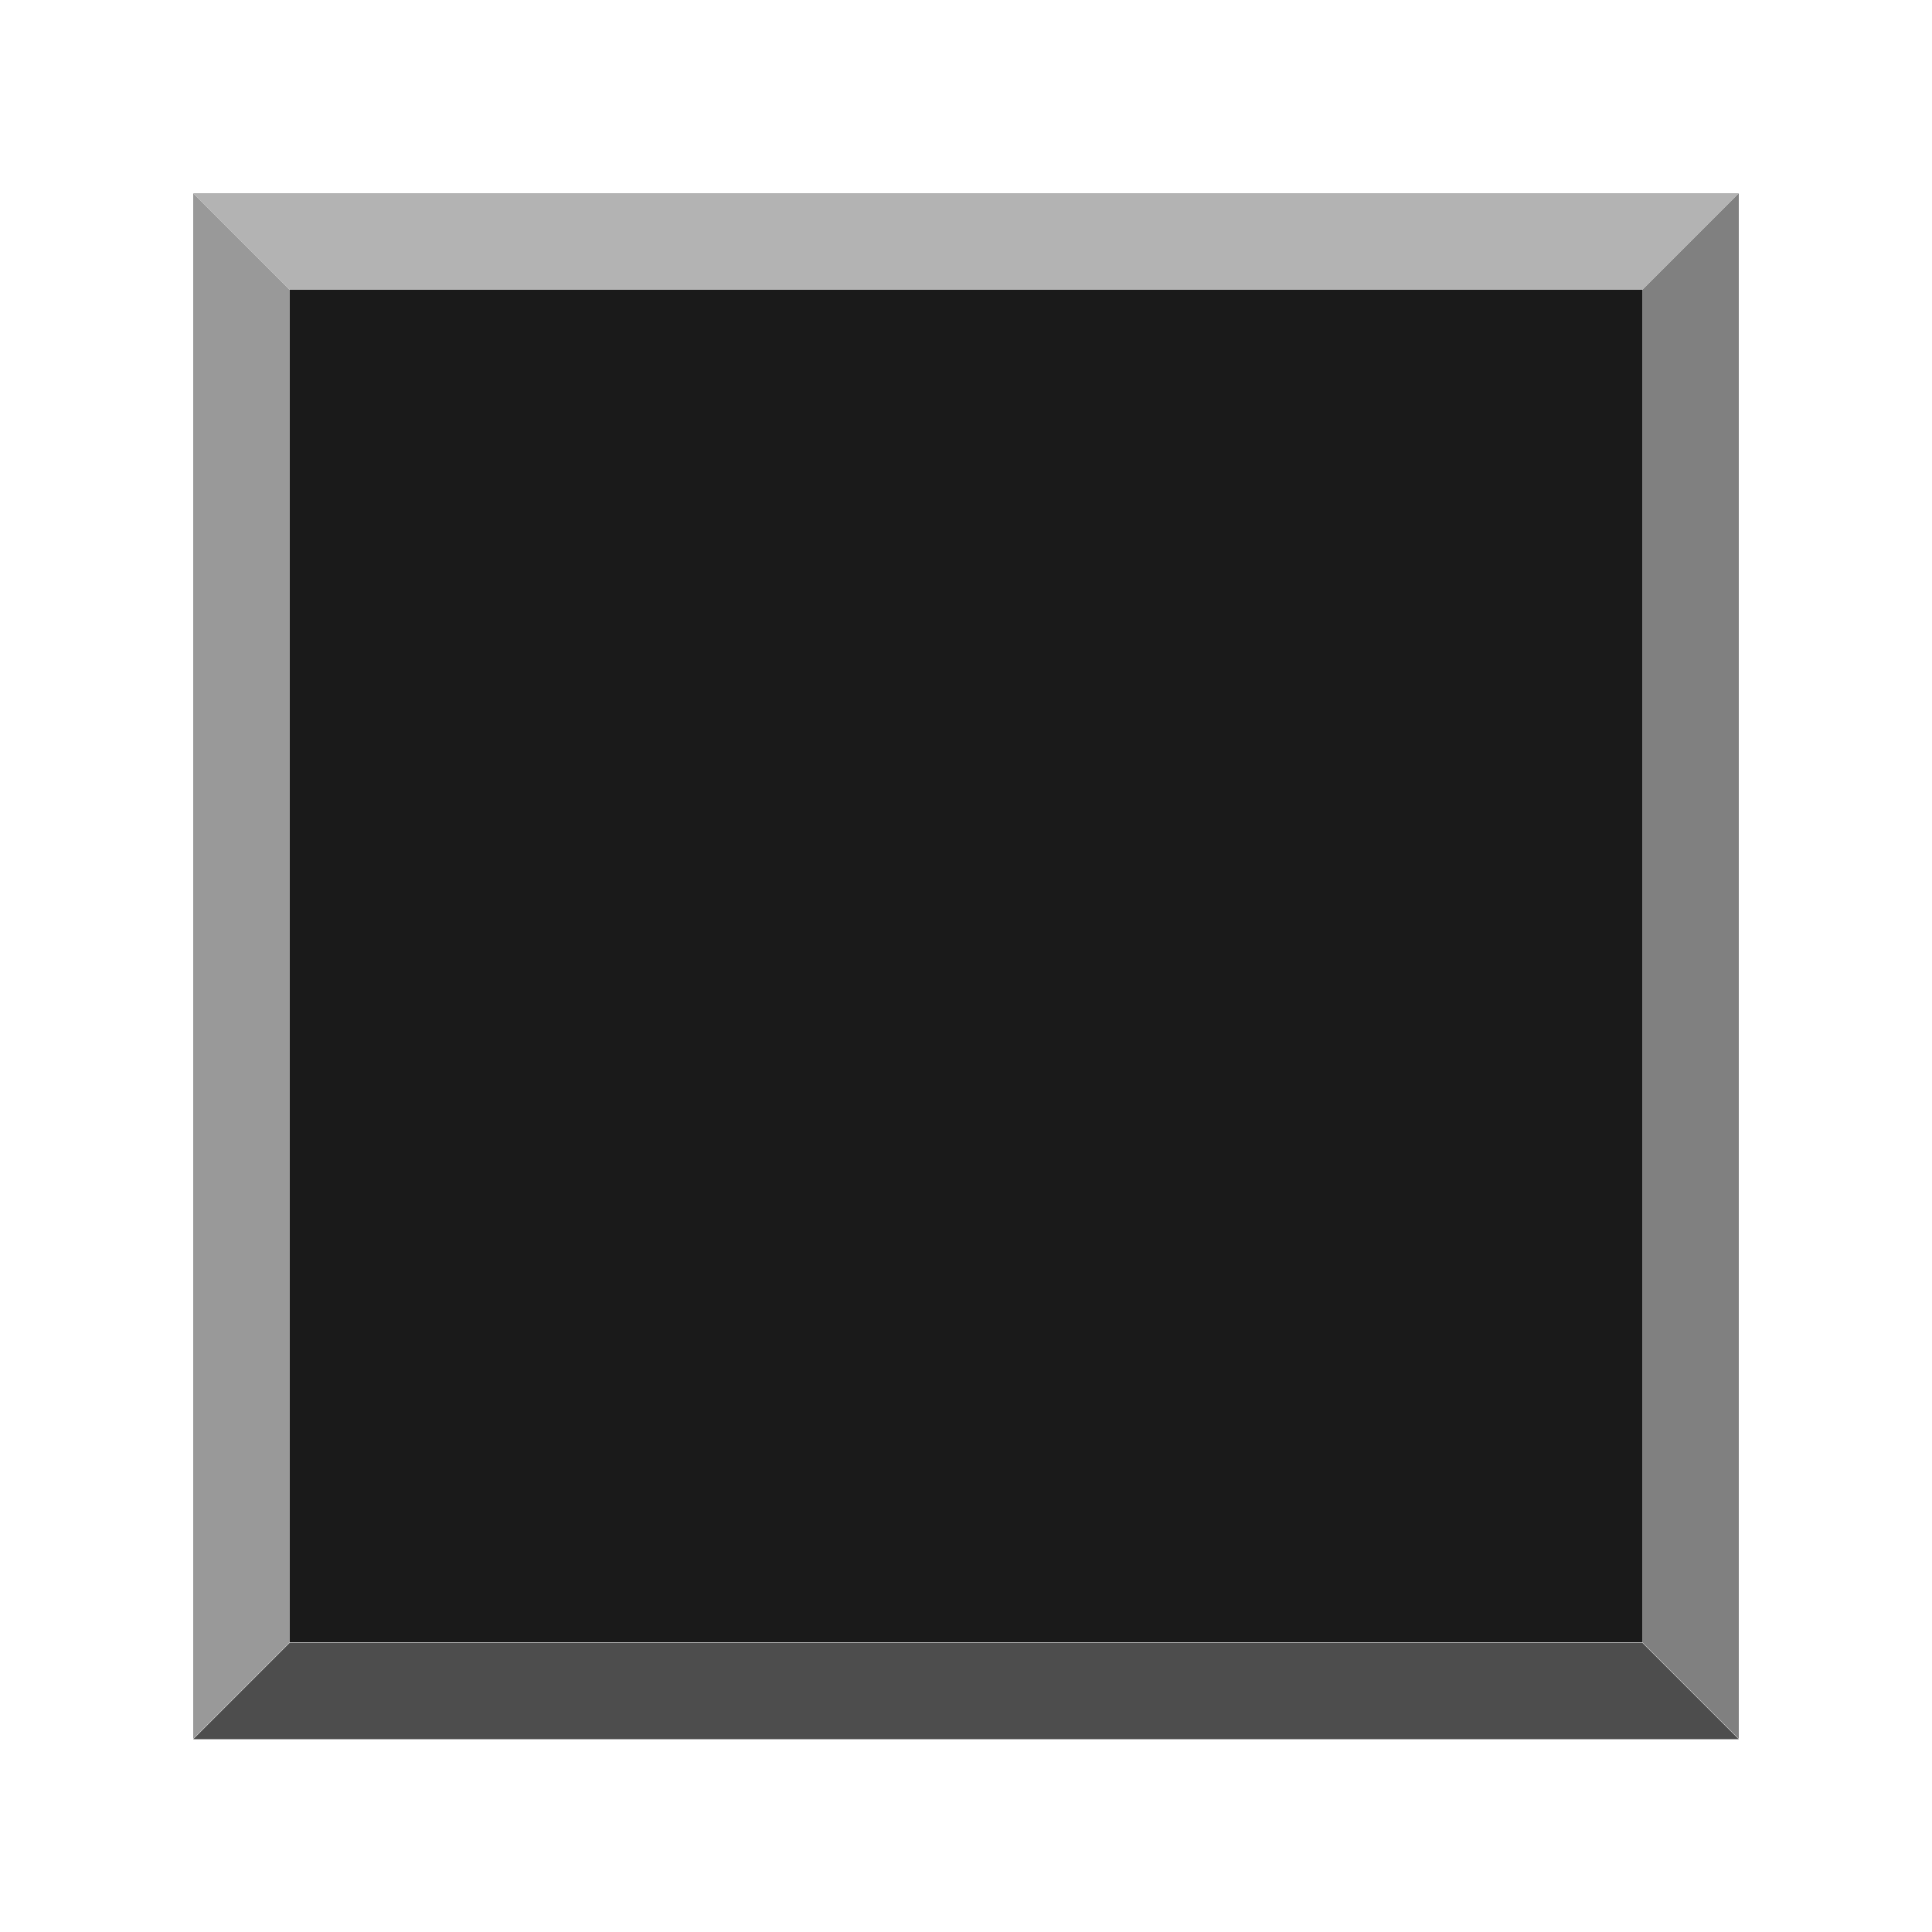 <?xml version="1.0" encoding="UTF-8" standalone="no"?>
<!-- Created with Inkscape (http://www.inkscape.org/) -->
<svg
    xmlns:inkscape="http://www.inkscape.org/namespaces/inkscape"
    xmlns:rdf="http://www.w3.org/1999/02/22-rdf-syntax-ns#"
    xmlns="http://www.w3.org/2000/svg"
    xmlns:cc="http://creativecommons.org/ns#"
    xmlns:dc="http://purl.org/dc/elements/1.1/"
    xmlns:sodipodi="http://sodipodi.sourceforge.net/DTD/sodipodi-0.dtd"
    xmlns:svg="http://www.w3.org/2000/svg"
    xmlns:ns1="http://sozi.baierouge.fr"
    xmlns:xlink="http://www.w3.org/1999/xlink"
    id="svg2"
    sodipodi:docname="New document 1"
    viewBox="0 0 200 200"
    version="1.1"
    inkscape:version="0.47 r22583"
  >
  <sodipodi:namedview
      id="base"
      bordercolor="#666666"
      inkscape:pageshadow="2"
      inkscape:window-y="-4"
      pagecolor="#ffffff"
      inkscape:window-height="968"
      inkscape:window-maximized="1"
      inkscape:zoom="2.8284271"
      inkscape:window-x="-4"
      showgrid="true"
      borderopacity="1.0"
      inkscape:current-layer="layer1"
      inkscape:cx="95.567251"
      inkscape:cy="90.644412"
      inkscape:window-width="1280"
      inkscape:pageopacity="0.0"
      inkscape:document-units="px"
    >
    <inkscape:grid
        id="grid2816"
        enabled="true"
        visible="true"
        snapvisiblegridlinesonly="true"
        type="xygrid"
        empspacing="5"
    />
  </sodipodi:namedview
  >
  <g
      id="layer1"
      inkscape:label="Layer 1"
      inkscape:groupmode="layer"
      transform="translate(0 -852.36)"
    >
    <path
        id="path2835"
        style="fill-rule:evenodd;fill:#4d4d4d"
        d="m30 1022.4-10 10h160l-10-10h-140z"
    />
    <path
        id="path2833"
        style="fill-rule:evenodd;fill:#808080"
        d="m180 20l-10 10v140l10 10v-160z"
        transform="translate(0 852.36)"
    />
    <path
        id="path2831"
        style="fill:#999999;fill-rule:evenodd"
        d="m20 872.36v160l10-10v-140l-10-10z"
    />
    <path
        id="rect2818"
        style="fill-rule:evenodd;fill:#b3b3b3"
        d="m20 20l10 10h140l10-10h-160z"
        transform="translate(0 852.36)"
    />
    <rect
        id="rect2845"
        style="fill-rule:evenodd;fill:#1a1a1a"
        height="140"
        width="140"
        y="882.36"
        x="30"
    />
  </g
  >
</svg
>
